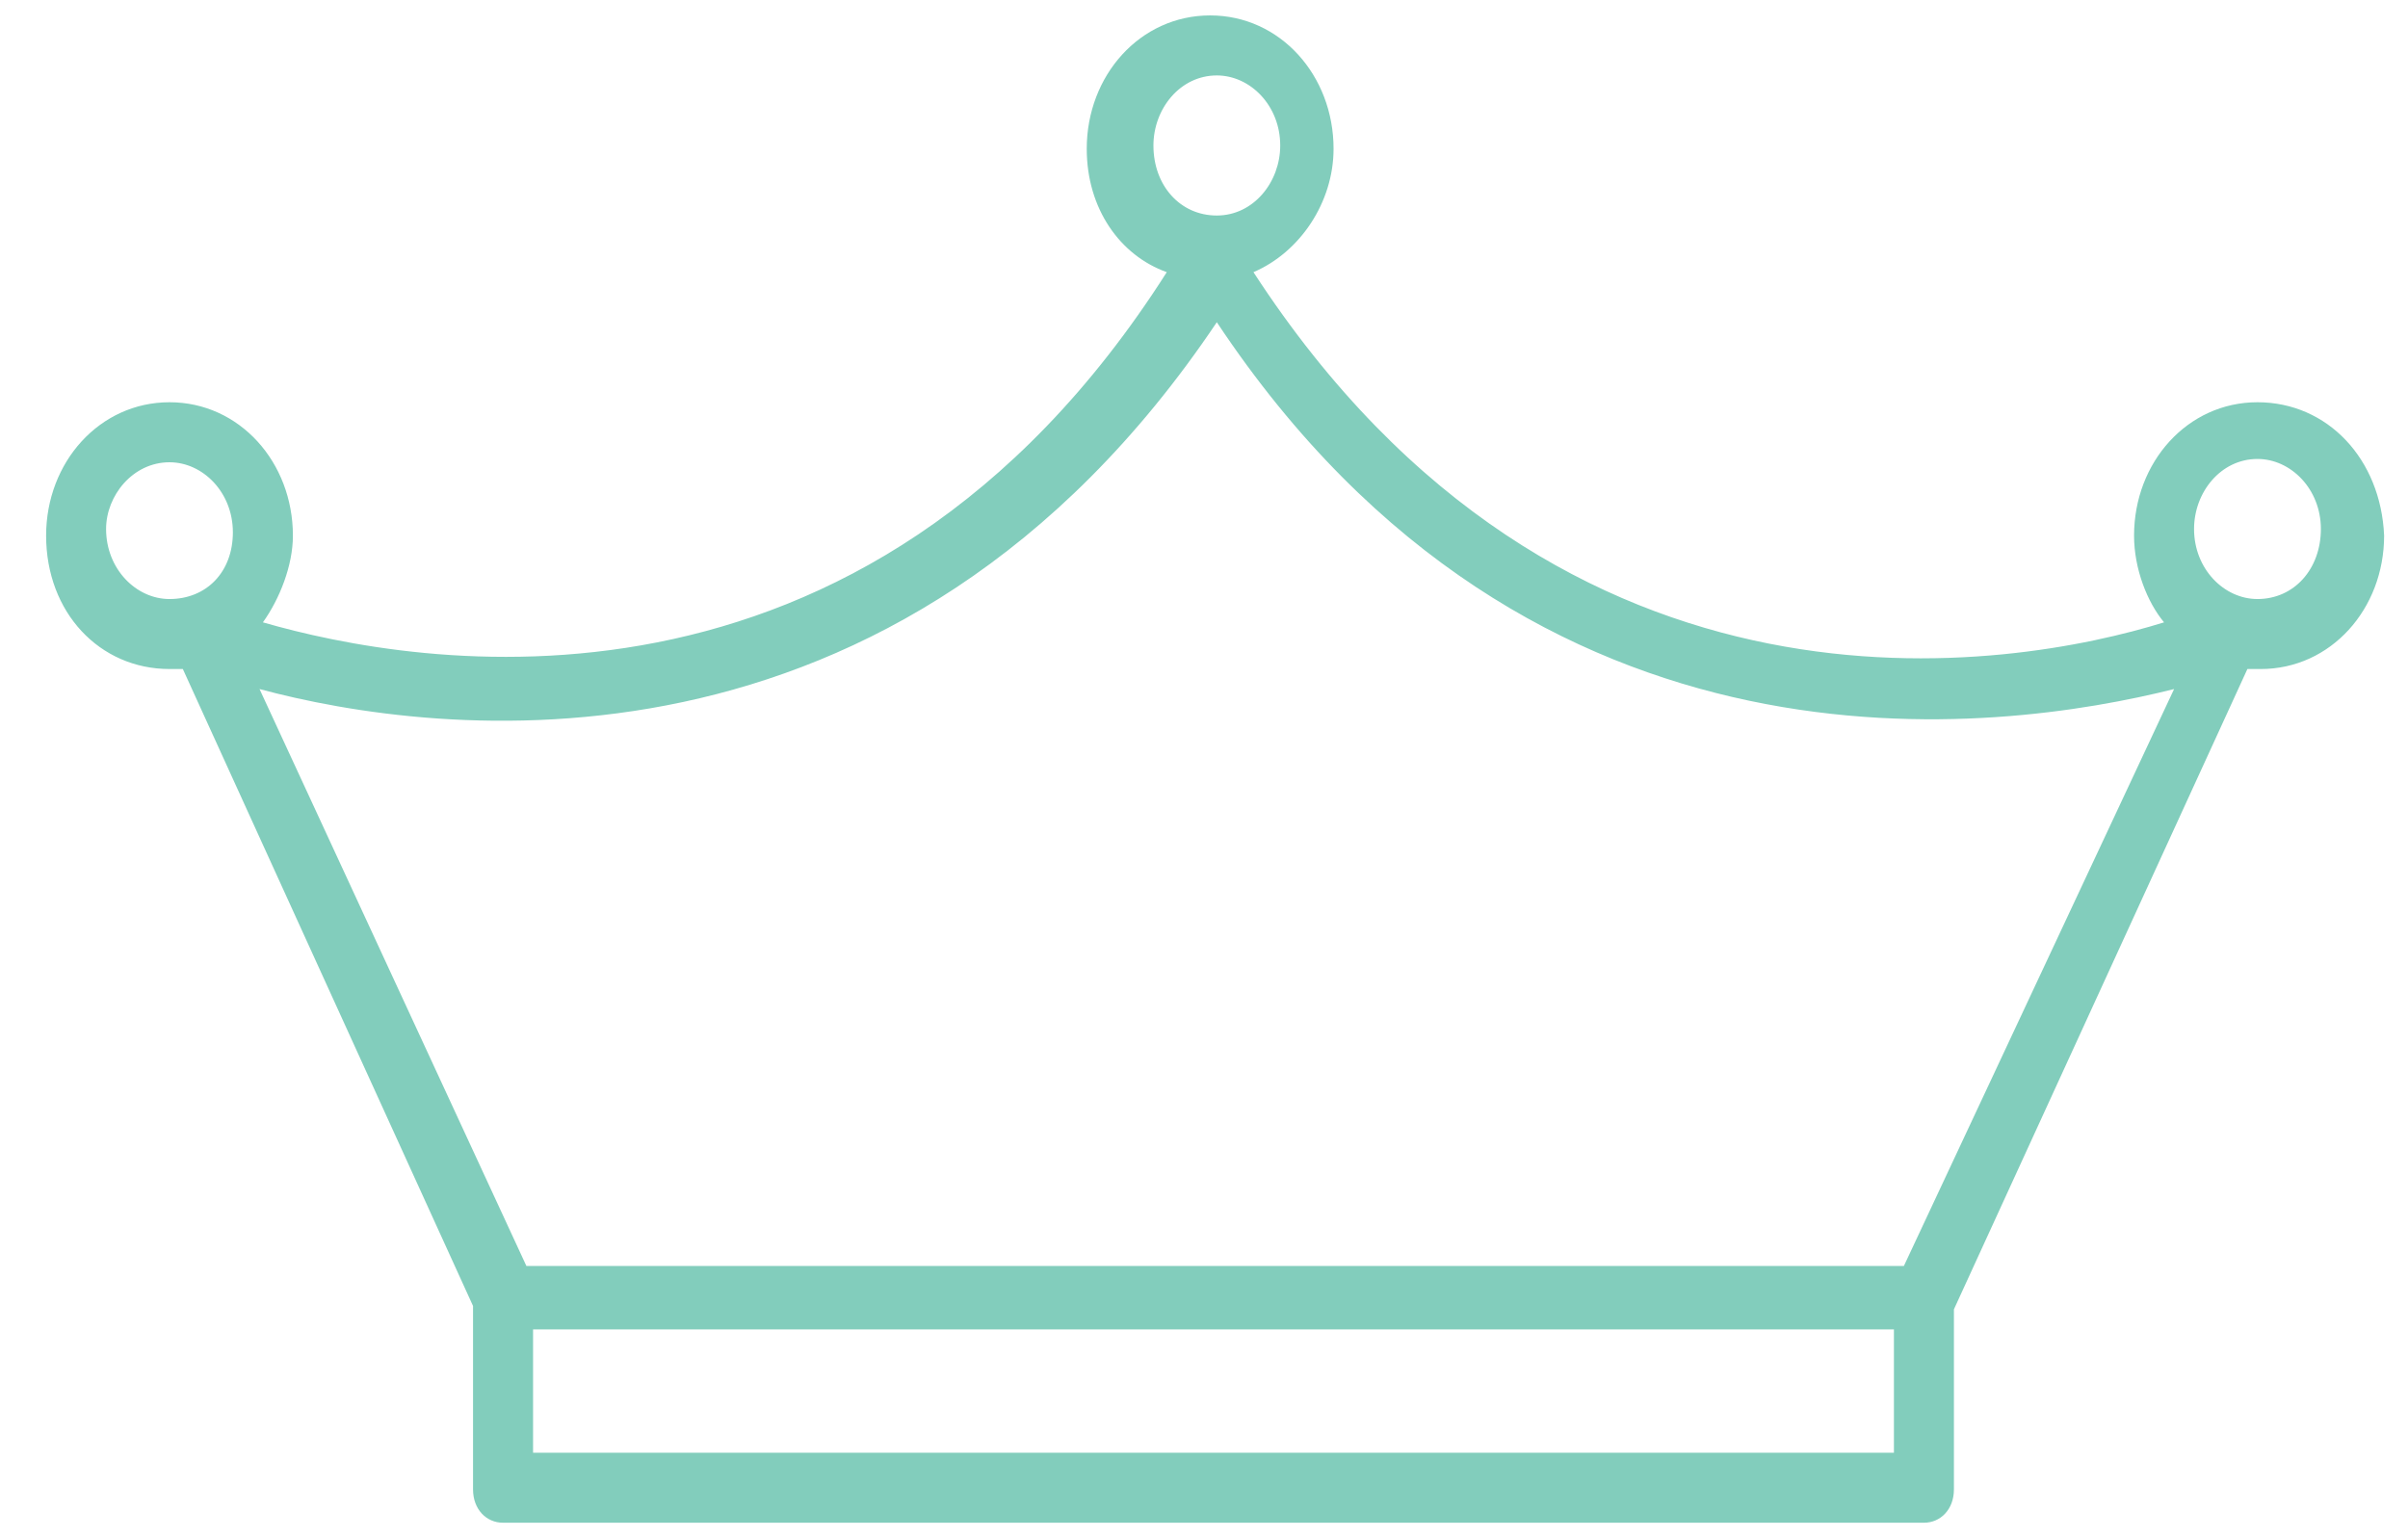 <?xml version="1.0" encoding="utf-8"?>
<!-- Generator: Adobe Illustrator 16.0.0, SVG Export Plug-In . SVG Version: 6.00 Build 0)  -->
<!DOCTYPE svg PUBLIC "-//W3C//DTD SVG 1.1//EN" "http://www.w3.org/Graphics/SVG/1.1/DTD/svg11.dtd">
<svg version="1.1" id="Layer_1" xmlns="http://www.w3.org/2000/svg" xmlns:xlink="http://www.w3.org/1999/xlink" x="0px" y="0px"
	 width="72px" height="46px" viewBox="204 217 72 46" enable-background="new 204 217 72 46" xml:space="preserve">
<g>
	<path fill="#82CDBC" d="M271.499,229.029c-2.094,0-3.69,1.795-3.69,3.989c0,0.997,0.398,1.995,0.897,2.593
		c-4.487,1.396-17.951,3.79-27.227-10.472c1.396-0.598,2.395-2.094,2.395-3.69c0-2.193-1.596-3.988-3.69-3.988
		c-2.095,0-3.69,1.795-3.69,3.988c0,1.795,0.998,3.192,2.393,3.69c-9.075,14.262-22.539,11.769-27.026,10.472
		c0.499-0.698,0.897-1.696,0.897-2.593c0-2.194-1.595-3.989-3.689-3.989s-3.69,1.795-3.69,3.989c0,2.294,1.596,3.989,3.69,3.989
		c0.1,0,0.299,0,0.398,0l8.677,19.048v5.485c0,0.598,0.399,0.997,0.897,0.997h42.484c0.499,0,0.898-0.399,0.898-0.997v-5.385
		l8.775-19.148c0.1,0,0.2,0,0.399,0c2.094,0,3.689-1.795,3.689-3.989C275.188,230.725,273.594,229.029,271.499,229.029z
		 M209.068,234.914c-0.998,0-1.896-0.898-1.896-2.095c0-0.997,0.799-1.995,1.896-1.995c0.997,0,1.895,0.898,1.895,2.094
		C210.963,234.115,210.165,234.914,209.068,234.914z M238.488,221.351c0-1.098,0.798-2.095,1.895-2.095
		c0.998,0,1.896,0.897,1.896,2.095c0,1.097-0.799,2.094-1.896,2.094S238.488,222.547,238.488,221.351z M260.629,260.444
		L260.629,260.444h-40.69v-3.689h40.69V260.444z M260.927,254.858h-41.188l-7.979-17.252c5.187,1.396,19.049,3.292,28.623-10.97
		c9.475,14.262,23.437,12.267,28.623,10.97L260.927,254.858z M271.499,234.914c-0.998,0-1.896-0.898-1.896-2.095
		c0-1.097,0.798-2.094,1.896-2.094c0.997,0,1.896,0.897,1.896,2.094S272.596,234.914,271.499,234.914z"/>
</g>
</svg>

